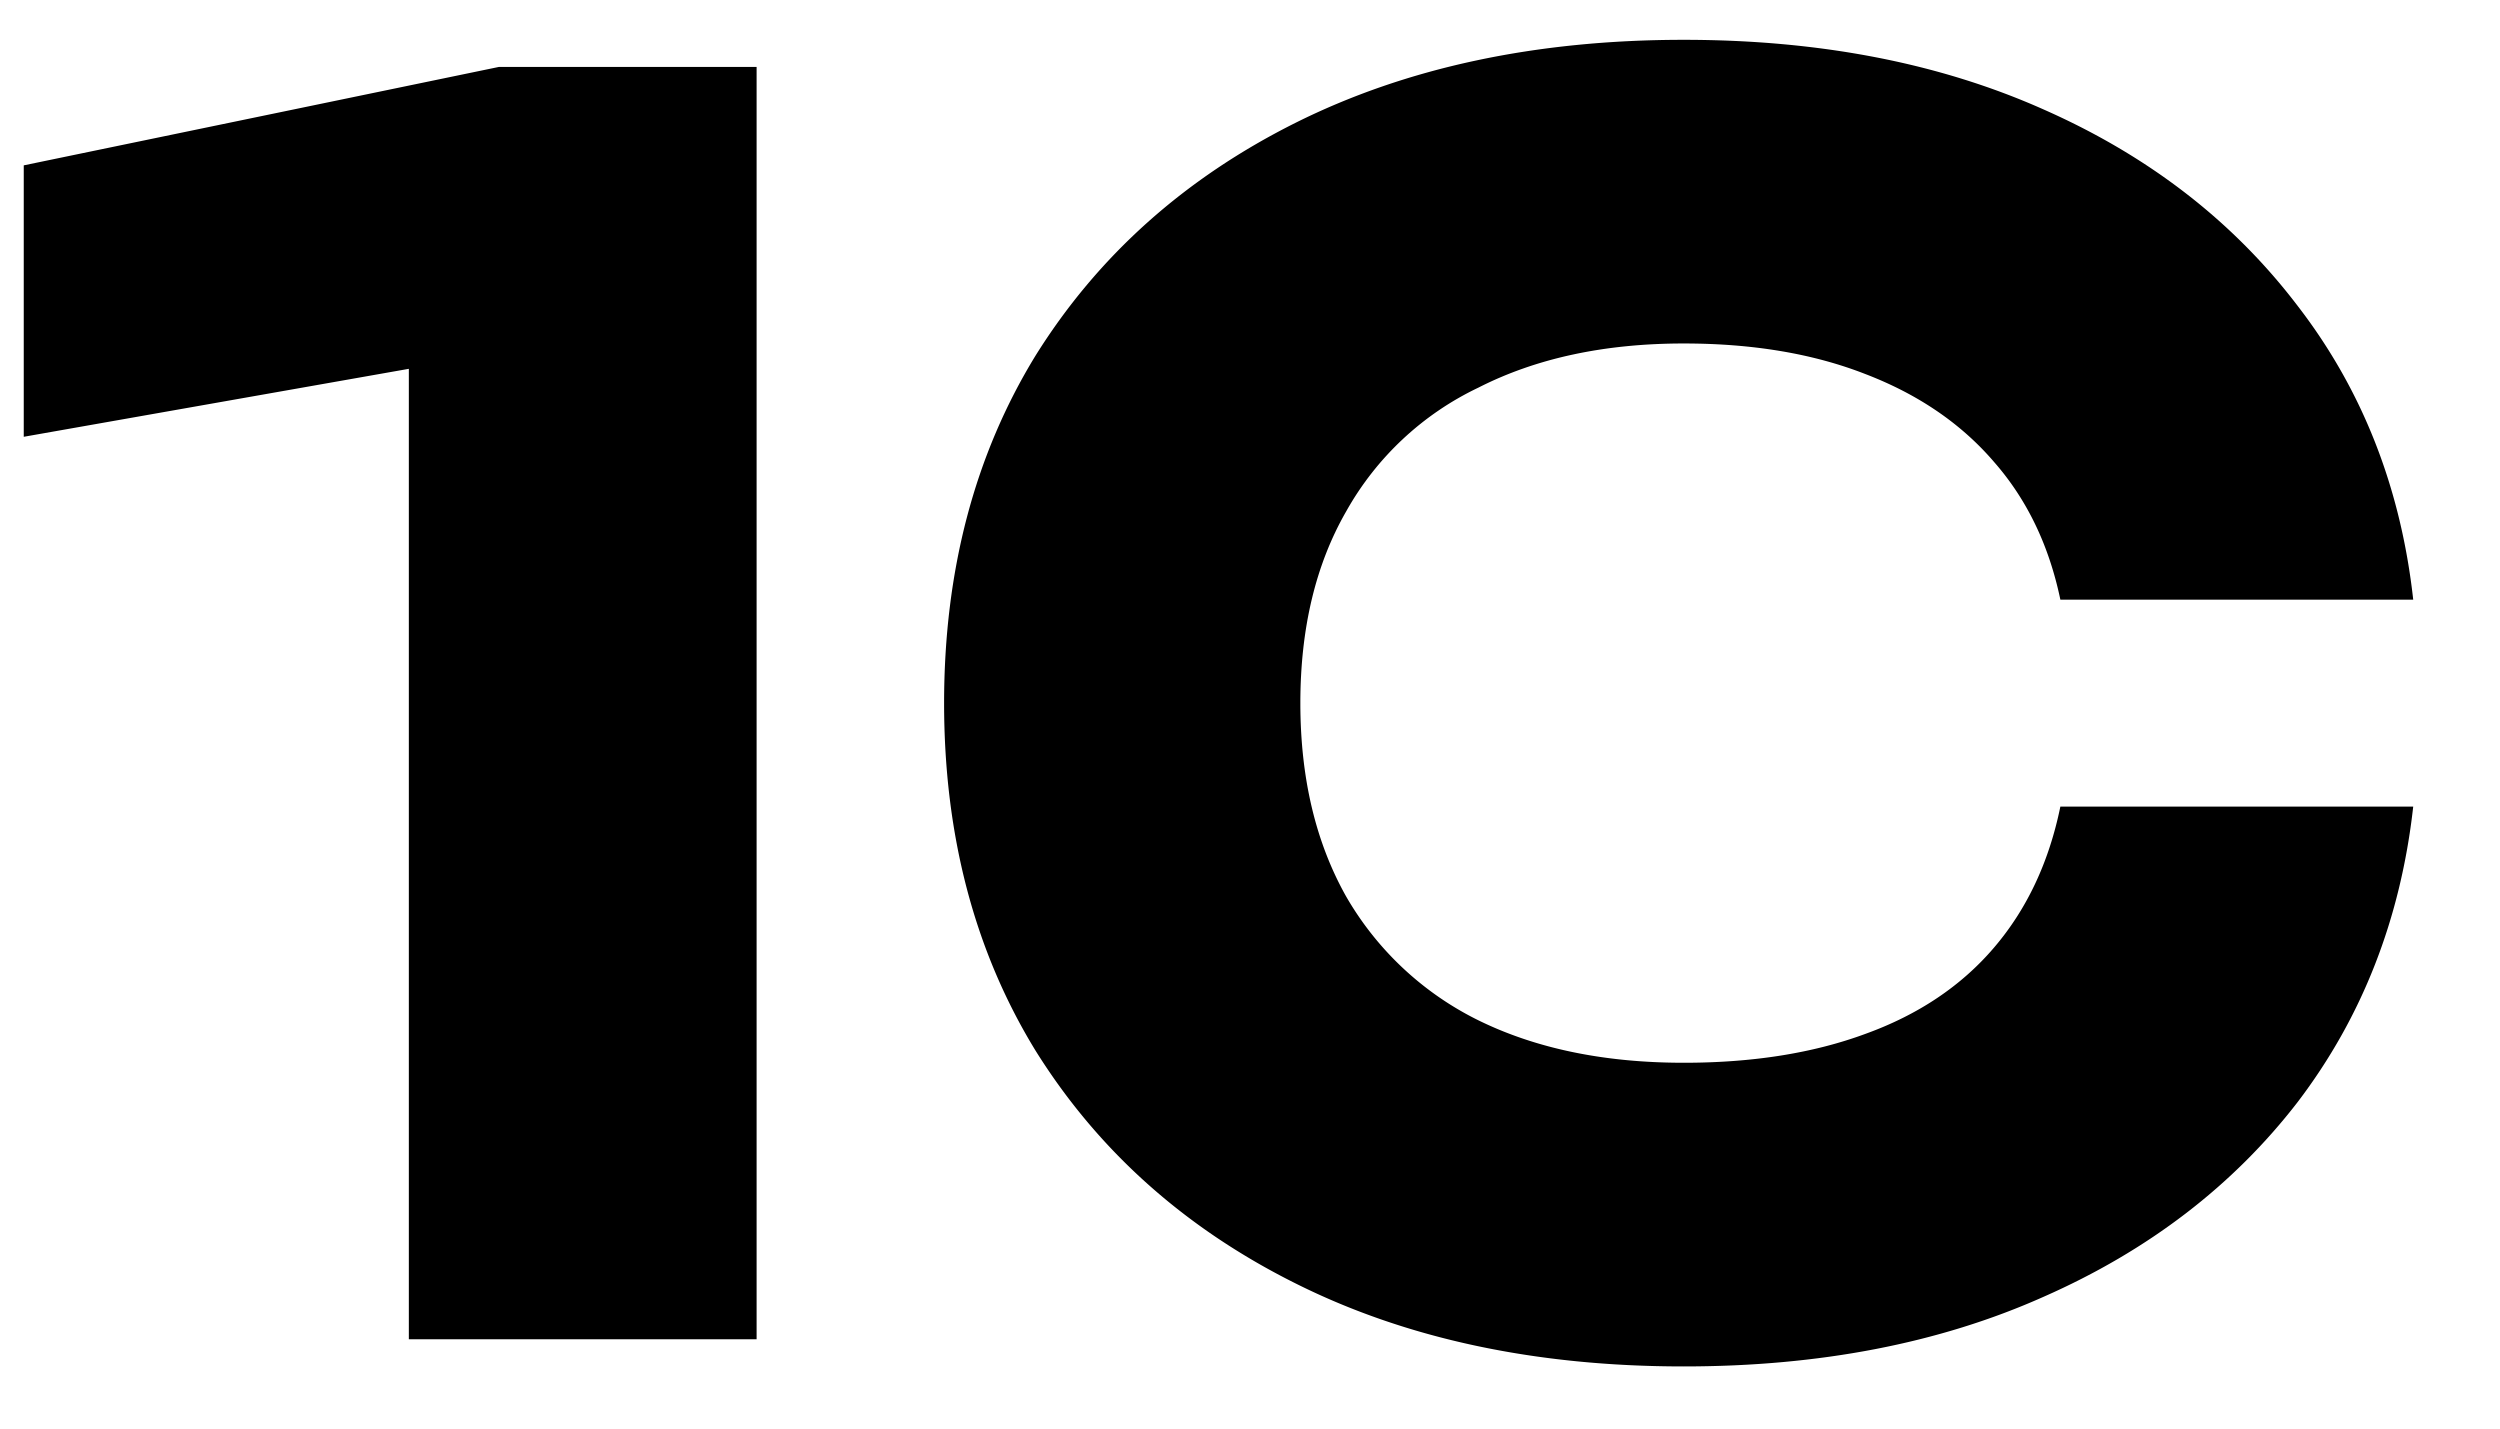 <svg xmlns="http://www.w3.org/2000/svg" fill="none" viewBox="0 0 28 16"><path fill="#000" d="M8.474.75V15H4.579V2.118l1.824 1.691L.266 4.892v-3.04L5.586.75h2.888Zm18.554 8.284c-.14 1.254-.57 2.356-1.292 3.306-.722.937-1.672 1.666-2.85 2.185-1.165.52-2.508.779-4.028.779-1.66 0-3.11-.31-4.35-.931-1.242-.62-2.211-1.488-2.908-2.603-.684-1.115-1.026-2.413-1.026-3.895 0-1.482.342-2.78 1.026-3.895.697-1.115 1.666-1.982 2.907-2.603C15.748.757 17.2.446 18.858.446c1.52 0 2.863.26 4.028.779 1.178.52 2.128 1.254 2.85 2.204.722.937 1.153 2.033 1.292 3.287h-3.952c-.127-.608-.374-1.121-.74-1.539-.368-.43-.85-.76-1.445-.988-.583-.228-1.26-.342-2.033-.342-.887 0-1.653.165-2.299.494a3.345 3.345 0 0 0-1.482 1.387c-.342.595-.513 1.311-.513 2.147 0 .836.171 1.558.513 2.166a3.491 3.491 0 0 0 1.482 1.387c.646.317 1.412.475 2.3.475.772 0 1.45-.108 2.032-.323.595-.215 1.077-.538 1.444-.969.367-.43.614-.956.741-1.577h3.952Z"/></svg>